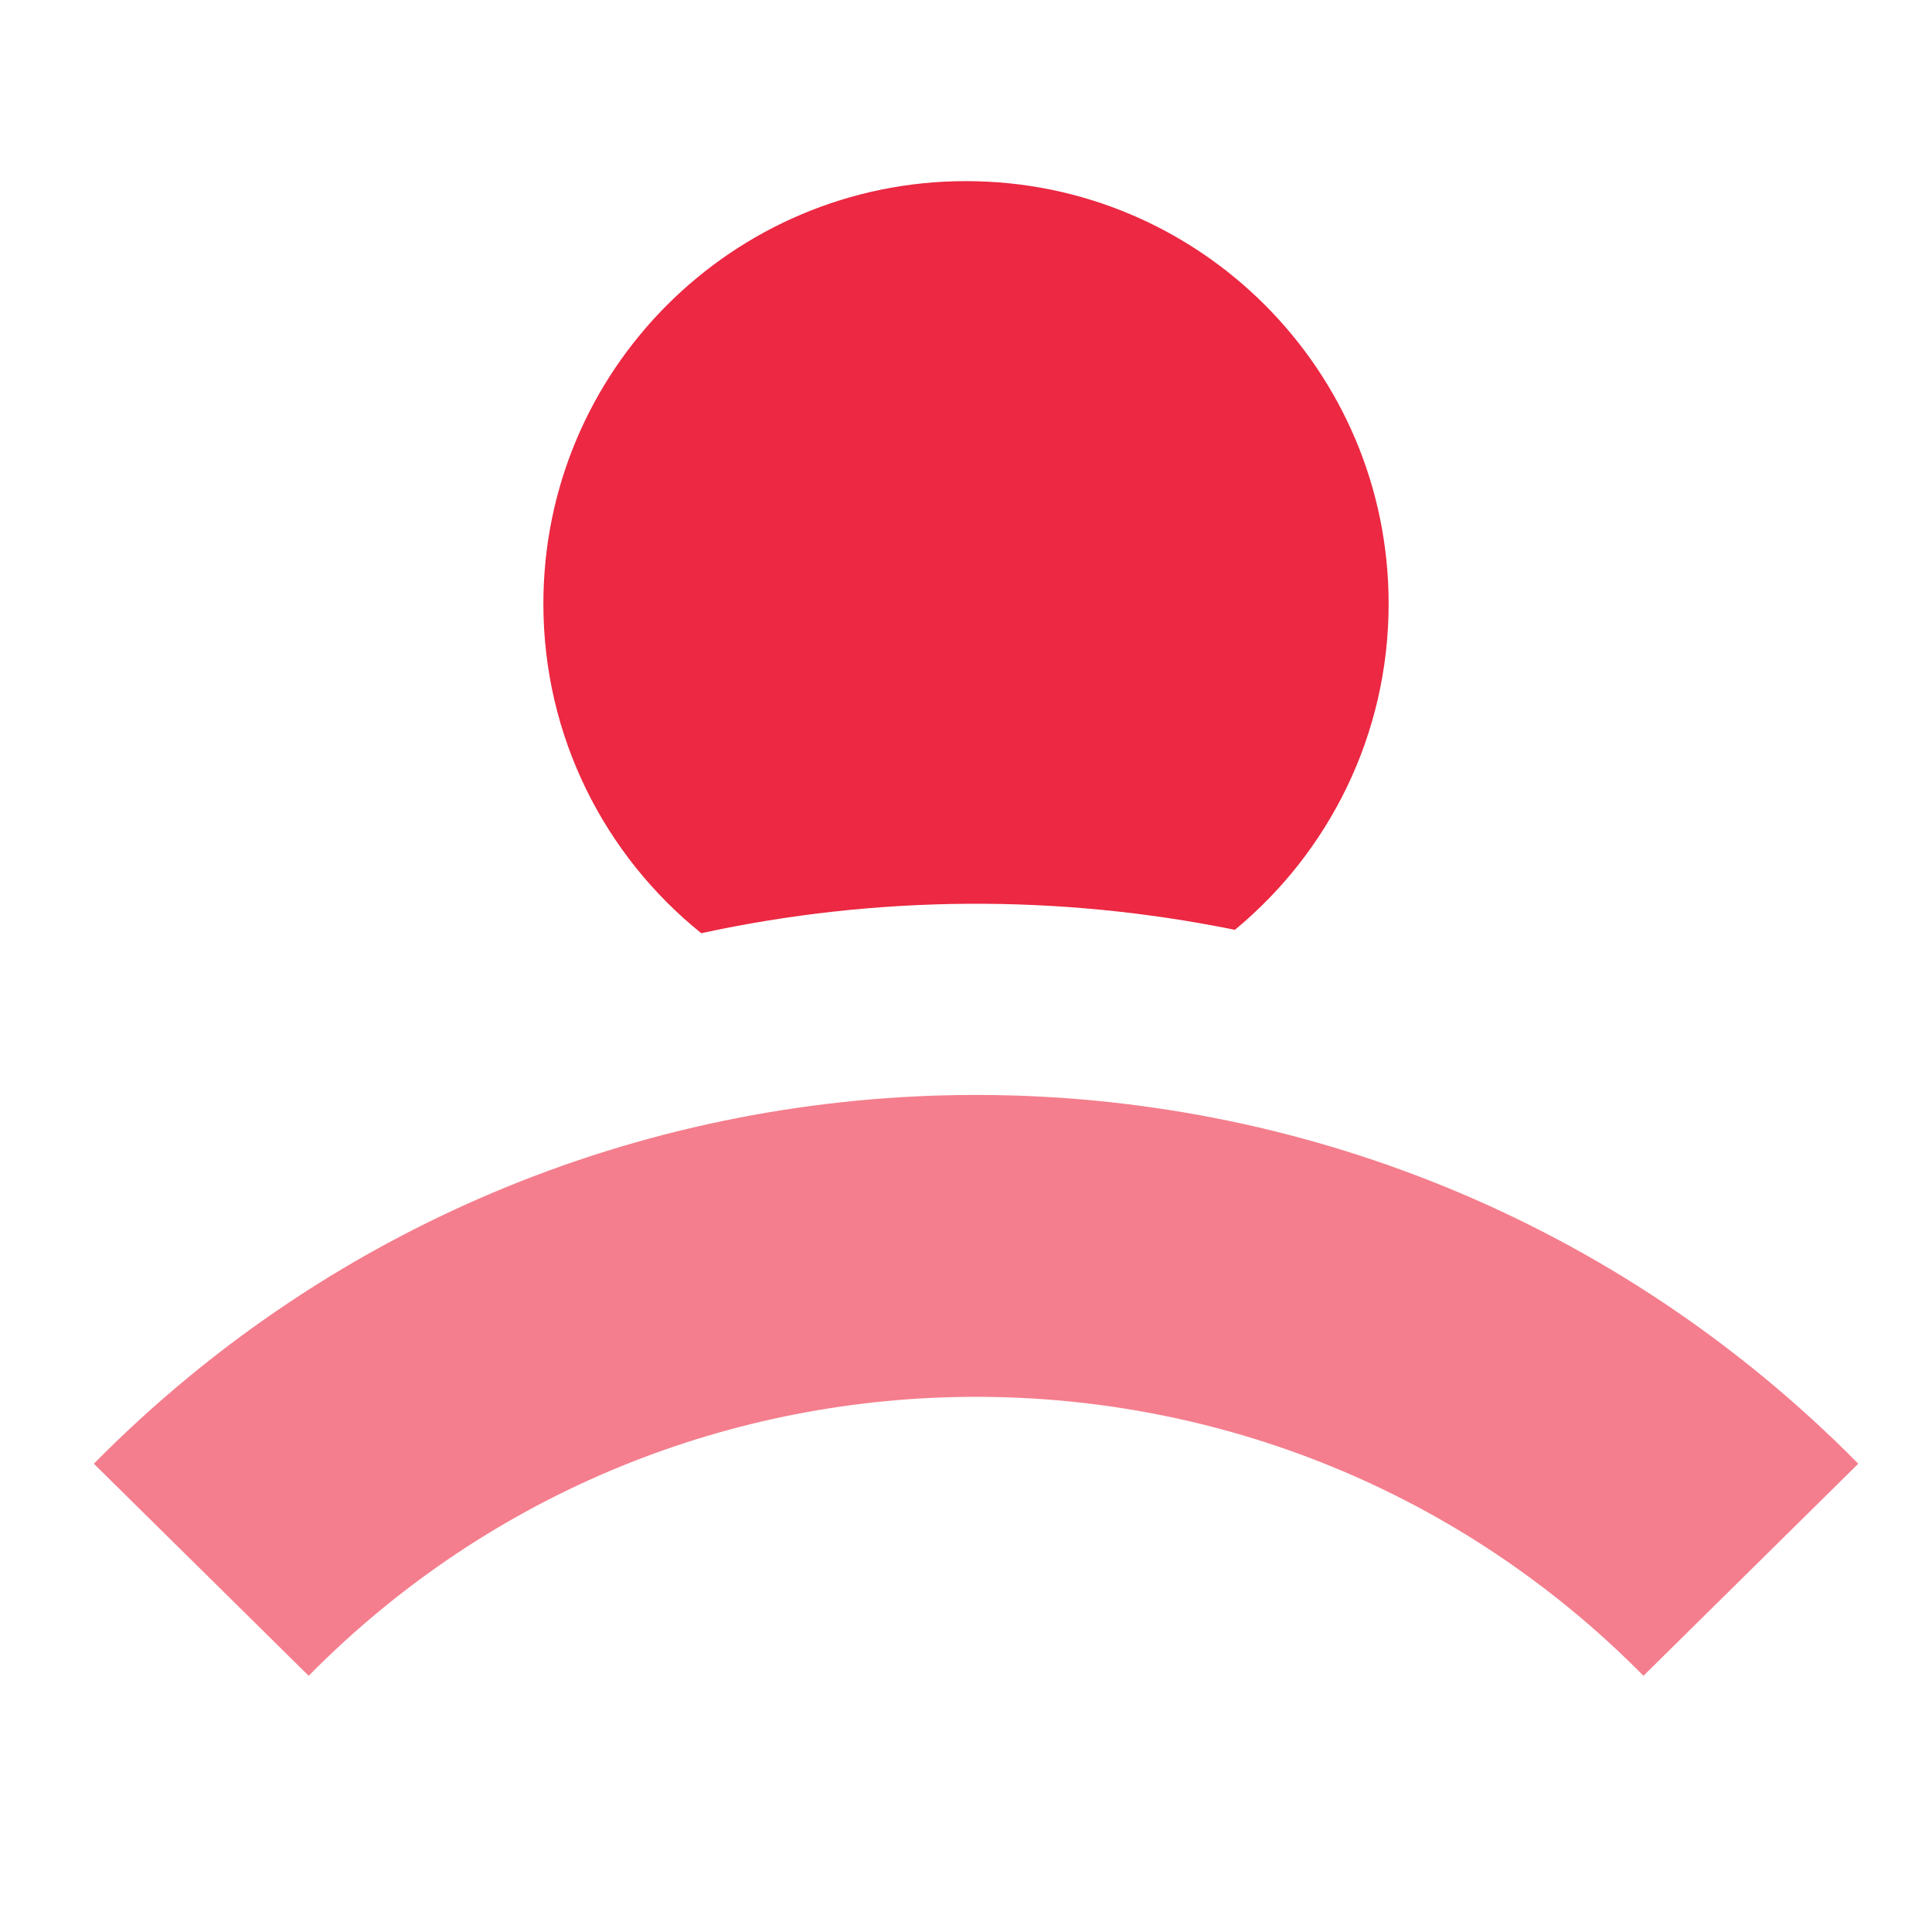 <svg width="96" height="96" viewBox="0 0 96 96" fill="none" xmlns="http://www.w3.org/2000/svg" data-v-6f099b10="" class=""><path opacity="0.6" d="M87 78V78C65.818 56.543 31.182 56.543 10 78V78" stroke="#EC2842" stroke-width="15"></path><path fill-rule="evenodd" clip-rule="evenodd" d="M61.36 46.203C66.026 42.351 69 36.523 69 30C69 18.402 59.598 9 48 9C36.402 9 27 18.402 27 30C27 36.618 30.061 42.521 34.845 46.37C43.571 44.477 52.615 44.421 61.36 46.203Z" fill="#EC2842"></path></svg>